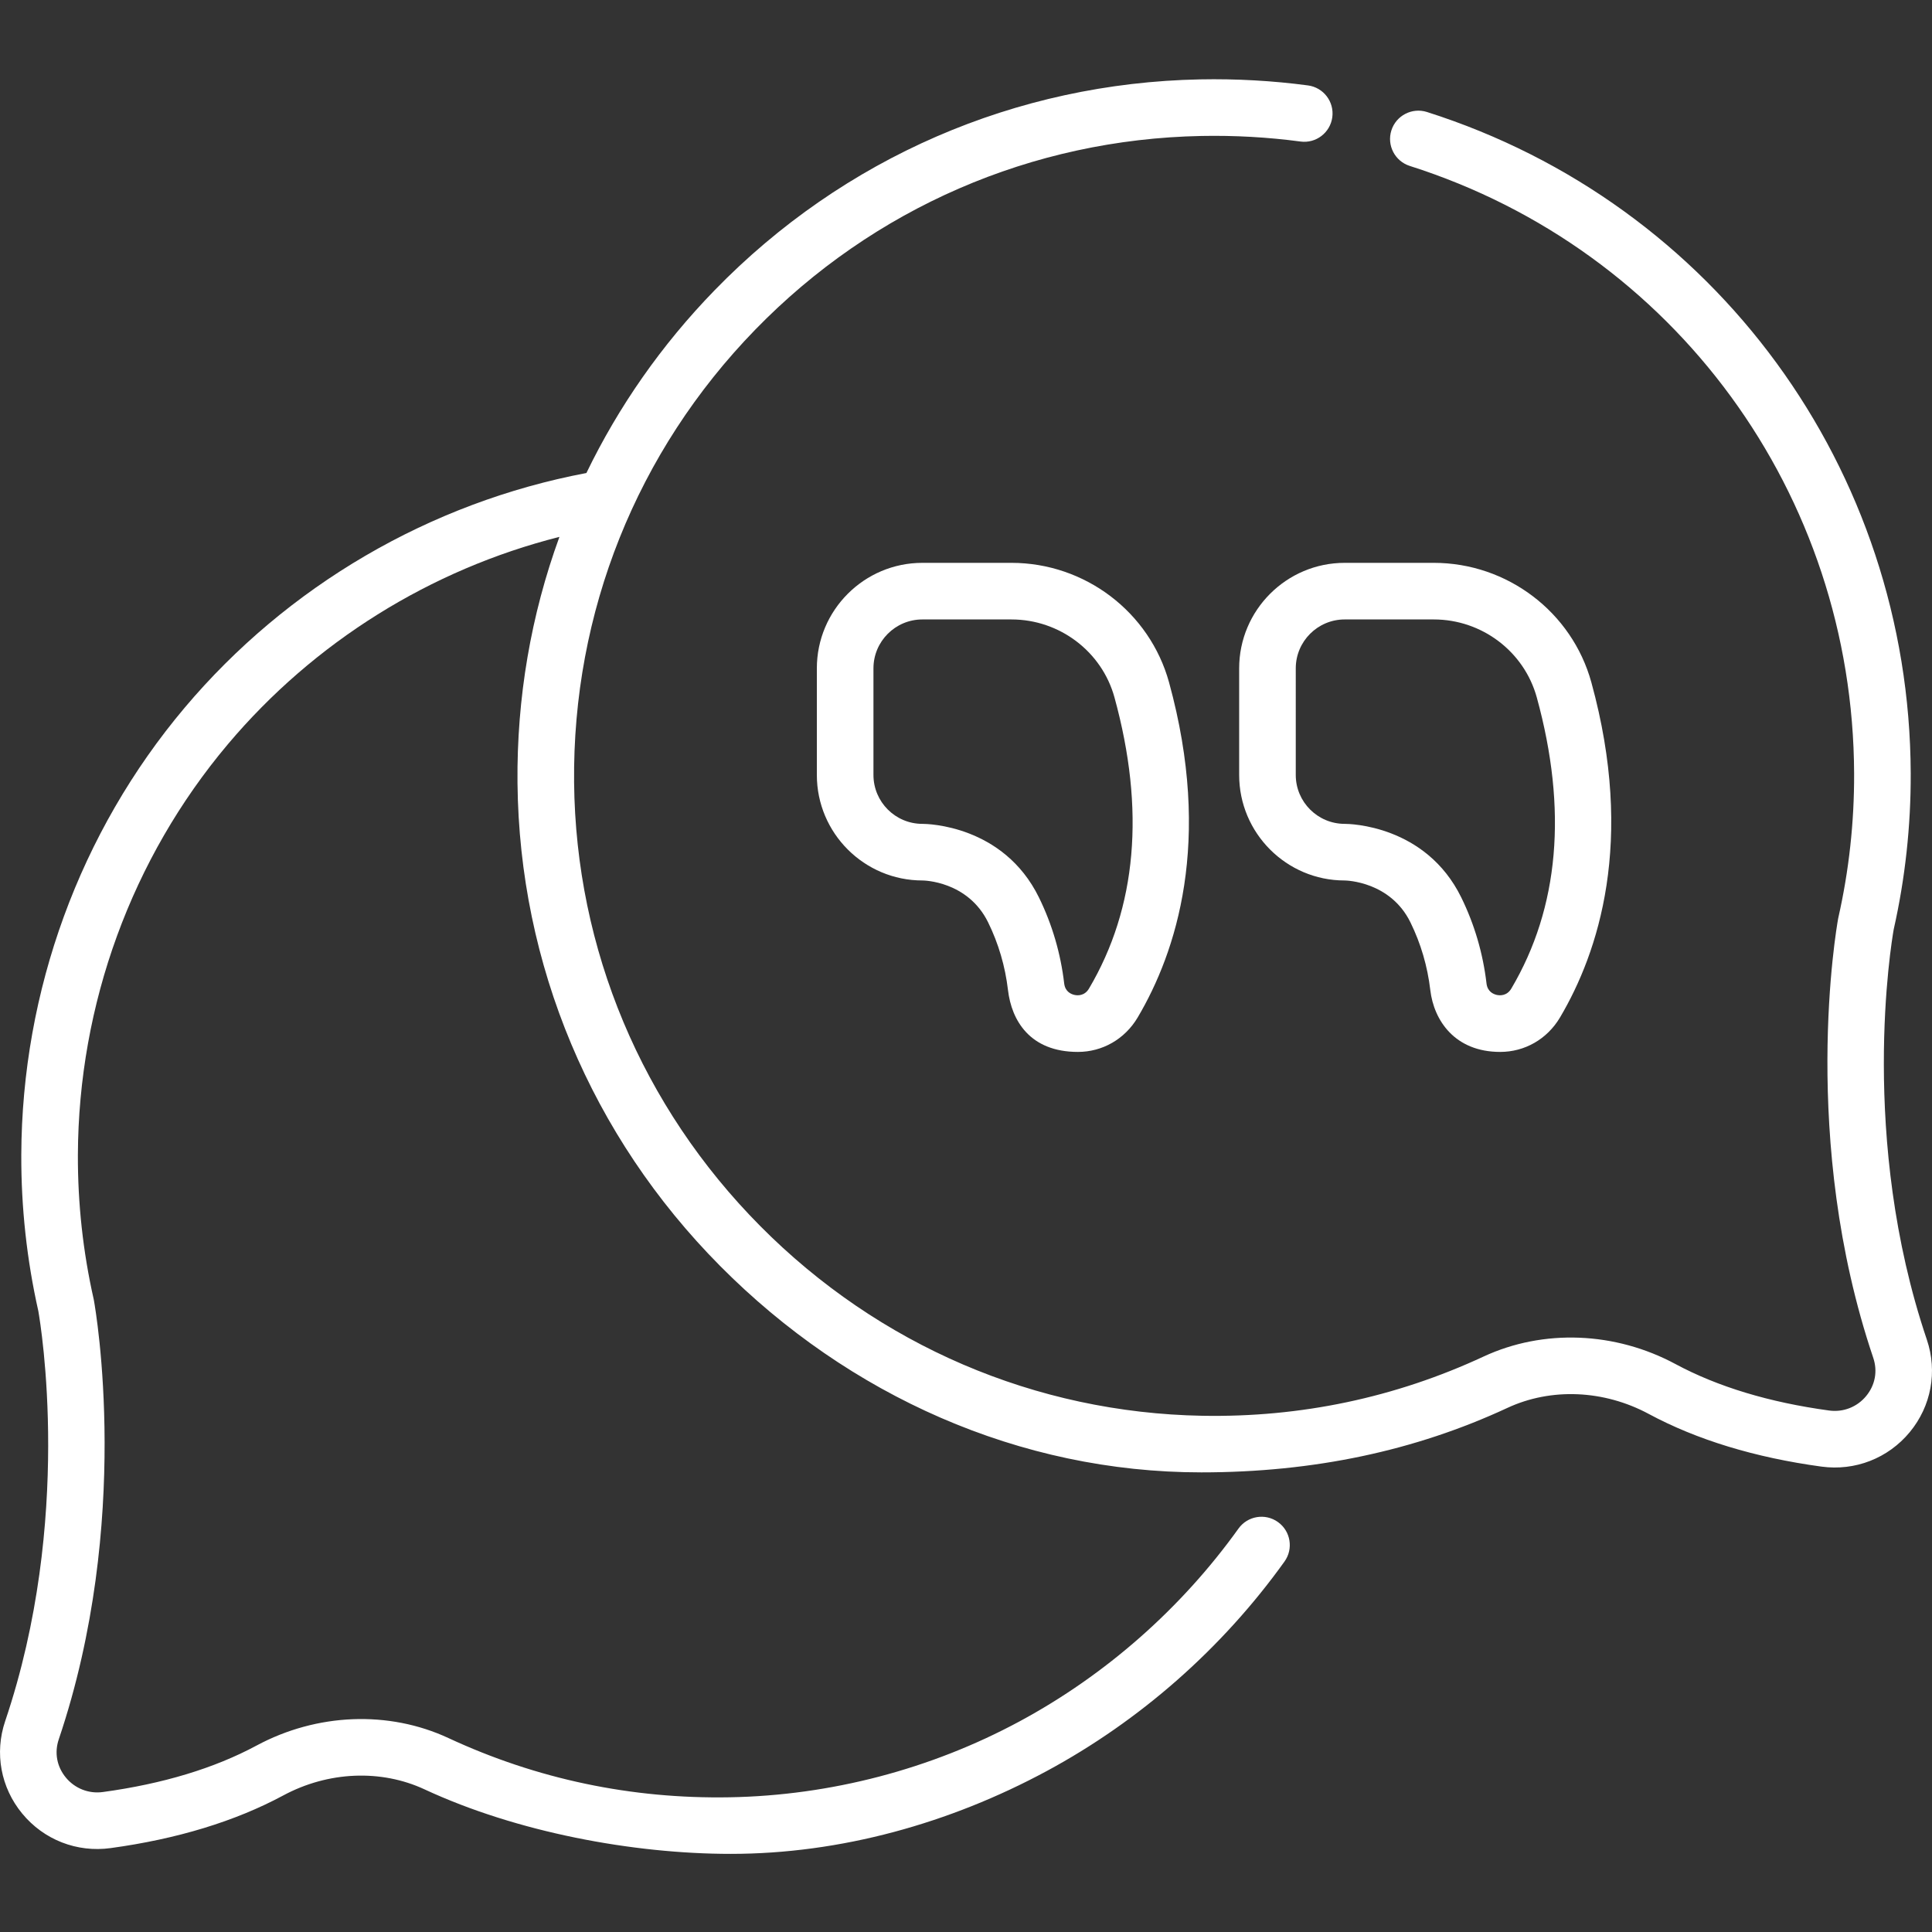 <?xml version="1.0"?>
<svg xmlns="http://www.w3.org/2000/svg" height="512px" viewBox="0 -21 512 512" width="512px" class=""><rect x="0" y="-21" width="512" height="512" fill="#333333" stroke="none"/><g><path d="m510.637 334.027c-18.02-53.312-9.445-104.969-8.789-108.711 3.043-13.52 4.562-27.438 4.512-41.375-.285-80.562-51.809-150.996-128.207-175.262-3.941-1.25-8.164.93-9.422 4.875-1.254 3.949.93 8.164 4.879 9.422 70.168 22.285 117.488 86.996 117.75 161.02.047 12.867-1.359 25.711-4.18 38.184-.023.109-.047.219-.066.328-.426 2.363-10.223 58.523 9.316 116.324 1.195 3.543.512 7.238-1.883 10.137-2.402 2.91-6.07 4.348-9.812 3.832-15.836-2.156-29.527-6.297-40.699-12.305-16.016-8.613-35.031-9.359-50.875-1.996-23.41 10.883-48.469 16.168-74.539 15.695-44.172-.793-85.773-18.648-117.145-50.277-31.367-31.625-48.891-73.375-49.336-117.555-.453-45.082 16.594-87.695 48-119.992 31.344-32.23 73.332-50.461 118.23-51.34 8.801-.172 17.645.324 26.281 1.477 4.098.555 7.875-2.34 8.422-6.445s-2.34-7.879-6.445-8.426c-9.387-1.25-18.992-1.785-28.551-1.602-48.871.953-94.574 20.797-128.691 55.879-14.047 14.445-25.449 30.789-33.984 48.438-41.465 7.84-79.258 29.91-106.48 62.211-27.754 32.934-43.125 75.008-43.281 118.48-.051 13.938 1.469 27.859 4.512 41.379.66 3.742 9.238 55.371-8.789 108.707-2.855 8.445-1.164 17.602 4.523 24.488 5.73 6.945 14.48 10.367 23.406 9.148 17.621-2.402 33.023-7.098 45.777-13.957 11.875-6.391 25.875-6.988 37.449-1.605 24.449 11.367 55.262 17.09 81.129 17.09 29.121 0 58.051-8.102 83.68-21.914 24.805-13.367 46.613-32.578 63.074-55.555 2.414-3.367 1.641-8.055-1.727-10.465-3.367-2.414-8.055-1.637-10.465 1.727-15.141 21.133-35.195 38.797-58 51.086-23.531 12.688-50.102 19.645-76.828 20.125-26.043.469-51.133-4.812-74.539-15.695-15.84-7.367-34.859-6.617-50.875 1.996-11.168 6.008-24.863 10.148-40.703 12.305-3.738.512-7.406-.922-9.812-3.832-2.391-2.898-3.078-6.594-1.879-10.137 19.488-57.656 9.801-113.629 9.316-116.309-.02-.113-.043-.23-.066-.344-2.82-12.473-4.227-25.32-4.184-38.188.145-39.957 14.262-78.621 39.75-108.867 22.812-27.066 53.703-46.316 87.863-54.949-7.52 20.621-11.34 42.641-11.113 65.238.488 48.105 19.555 93.551 53.688 127.965 34.137 34.414 79.418 54.711 127.523 54.711 29.805 0 56.68-5.723 81.133-17.09 11.574-5.383 25.574-4.781 37.445 1.602 12.758 6.863 28.16 11.559 45.781 13.961 8.922 1.211 17.672-2.207 23.406-9.148 5.684-6.887 7.375-16.043 4.52-24.488zm0 0" data-original="#000000" class="active-path" data-old_color="#000000" fill="#FFFFFF"/><path d="m268.055 128.16h-23.625c-15.414 0-27.957 12.543-27.957 27.957v28.258c0 15.418 12.543 27.961 28 27.961h.004c.215 0 11.988.105 17.387 11.105 2.75 5.609 4.523 11.645 5.262 17.934.941 8.031 5.793 16.395 18.527 16.395 6.461 0 12.422-3.352 15.855-9.152 10.184-17.227 19.891-46.605 8.305-88.766-5.133-18.66-22.301-31.691-41.758-31.691zm20.539 112.82c-1.188 2.004-3.062 1.852-3.812 1.691-.922-.195-2.504-.852-2.762-3.047-.938-7.98-3.188-15.648-6.691-22.793-9.41-19.18-29.609-19.5-30.863-19.5-.012 0-.023 0-.035 0-7.145 0-12.957-5.812-12.957-12.957v-28.258c0-7.145 5.812-12.957 12.957-12.957h23.625c12.723 0 23.949 8.496 27.293 20.664 8.184 29.777 5.91 55.738-6.754 77.156zm0 0" data-original="#000000" class="active-path" data-old_color="#000000" fill="#FFFFFF"/><path d="m328.391 156.117v28.258c0 15.418 12.543 27.961 27.938 27.961.492.004 12.141.273 17.453 11.105 2.754 5.609 4.523 11.645 5.262 17.934.941 8.031 6.488 16.395 18.527 16.395 6.465 0 12.426-3.352 15.859-9.152 10.184-17.223 19.891-46.605 8.301-88.766-5.129-18.656-22.297-31.691-41.754-31.691h-23.625c-15.418 0-27.961 12.543-27.961 27.957zm15 0c0-7.145 5.816-12.957 12.961-12.957h23.625c12.723 0 23.945 8.496 27.289 20.668 8.184 29.773 5.914 55.734-6.75 77.152-1.188 2.004-3.066 1.852-3.816 1.691-.918-.195-2.5-.852-2.758-3.047-.938-7.98-3.188-15.652-6.691-22.793-9.414-19.18-29.613-19.5-30.863-19.5-.016 0-.027 0-.035 0-7.148 0-12.961-5.812-12.961-12.957zm0 0" data-original="#000000" class="active-path" data-old_color="#000000" fill="#FFFFFF"/></g> </svg>
